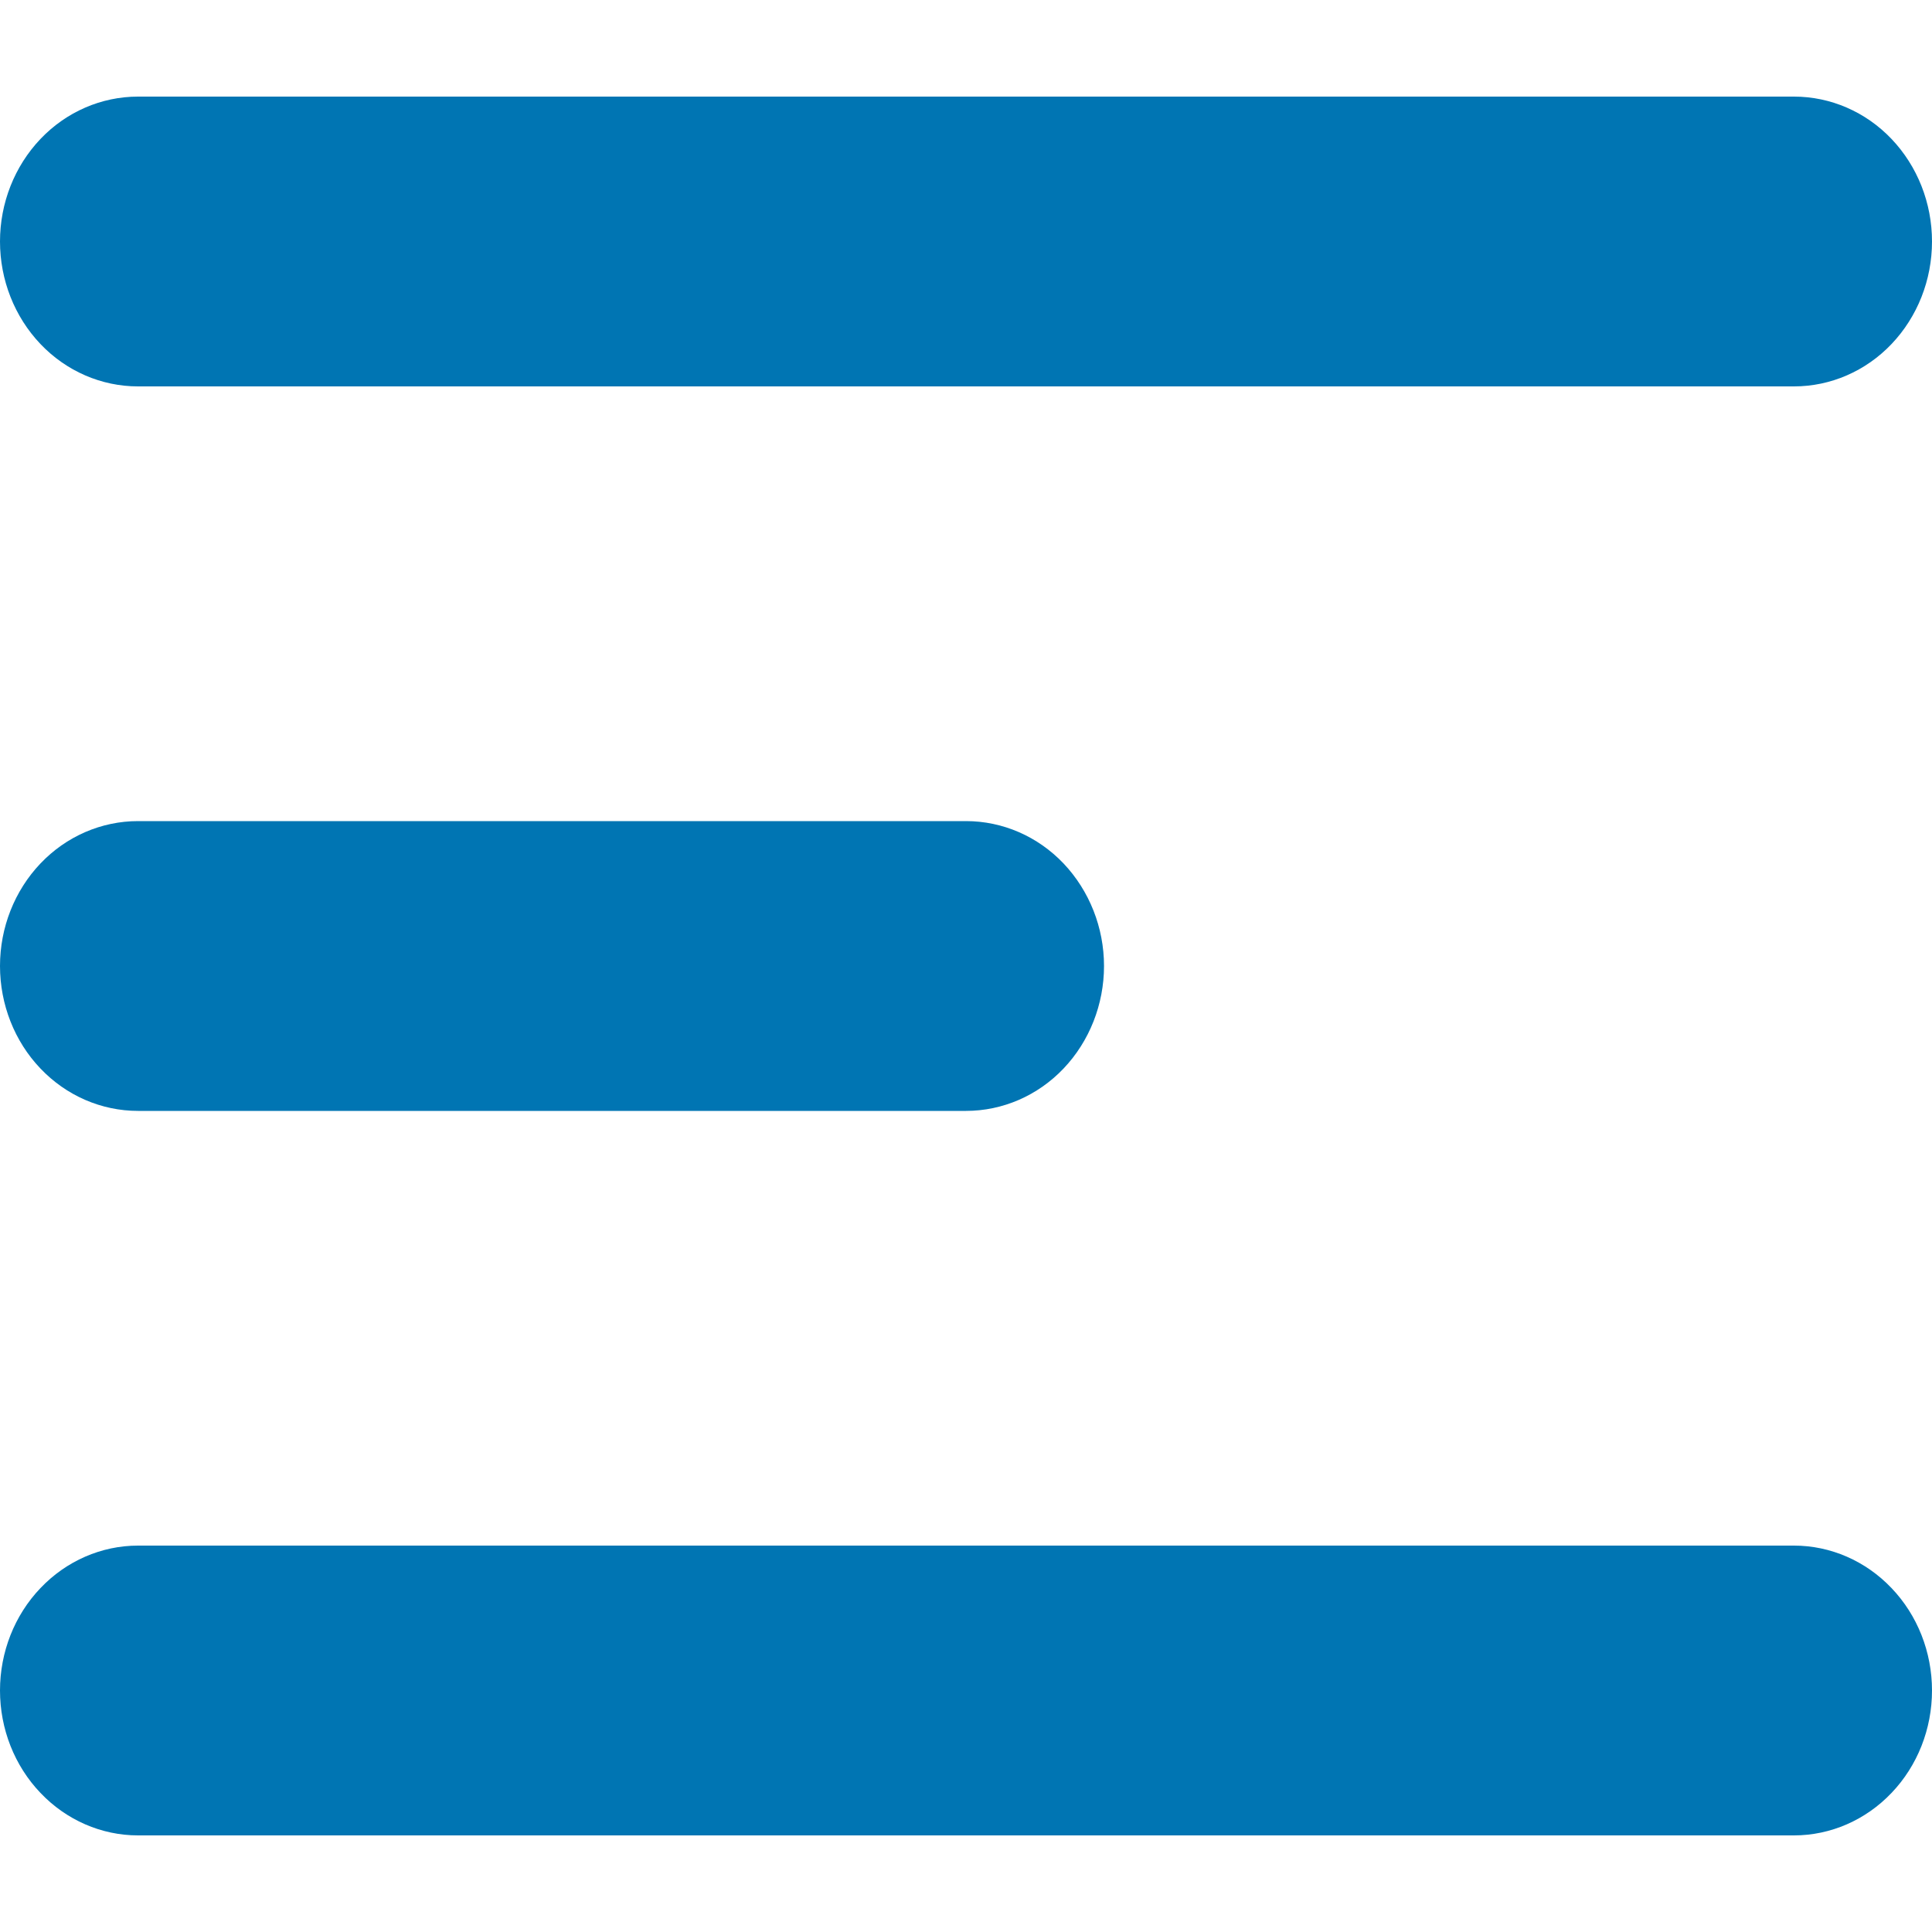 <svg width="16" height="16" viewBox="0 0 16 16" fill="none" xmlns="http://www.w3.org/2000/svg">
<g clip-path="url(#clip0_558_1776)">
<path fill-rule="evenodd" clip-rule="evenodd" d="M0 2C0 1.682 0.12 1.377 0.335 1.151C0.549 0.926 0.84 0.8 1.143 0.8H14.857C15.16 0.8 15.451 0.926 15.665 1.151C15.88 1.377 16 1.682 16 2C16 2.318 15.88 2.623 15.665 2.849C15.451 3.074 15.16 3.2 14.857 3.2H1.143C0.84 3.2 0.549 3.074 0.335 2.849C0.12 2.623 0 2.318 0 2ZM0 8C0 7.682 0.12 7.377 0.335 7.151C0.549 6.926 0.84 6.8 1.143 6.8H8C8.303 6.8 8.594 6.926 8.808 7.151C9.022 7.377 9.143 7.682 9.143 8C9.143 8.318 9.022 8.624 8.808 8.849C8.594 9.074 8.303 9.2 8 9.2H1.143C0.84 9.2 0.549 9.074 0.335 8.849C0.12 8.624 0 8.318 0 8ZM0 14C0 13.682 0.12 13.377 0.335 13.152C0.549 12.927 0.84 12.8 1.143 12.8H14.857C15.16 12.8 15.451 12.927 15.665 13.152C15.88 13.377 16 13.682 16 14C16 14.318 15.88 14.623 15.665 14.848C15.451 15.073 15.16 15.2 14.857 15.2H1.143C0.84 15.2 0.549 15.073 0.335 14.848C0.12 14.623 0 14.318 0 14Z" fill="#0075B3"/>
</g>
<defs>
<clipPath id="clip0_558_1776">
<rect width="16" height="16" fill="white"/>
</clipPath>
</defs>
</svg>
